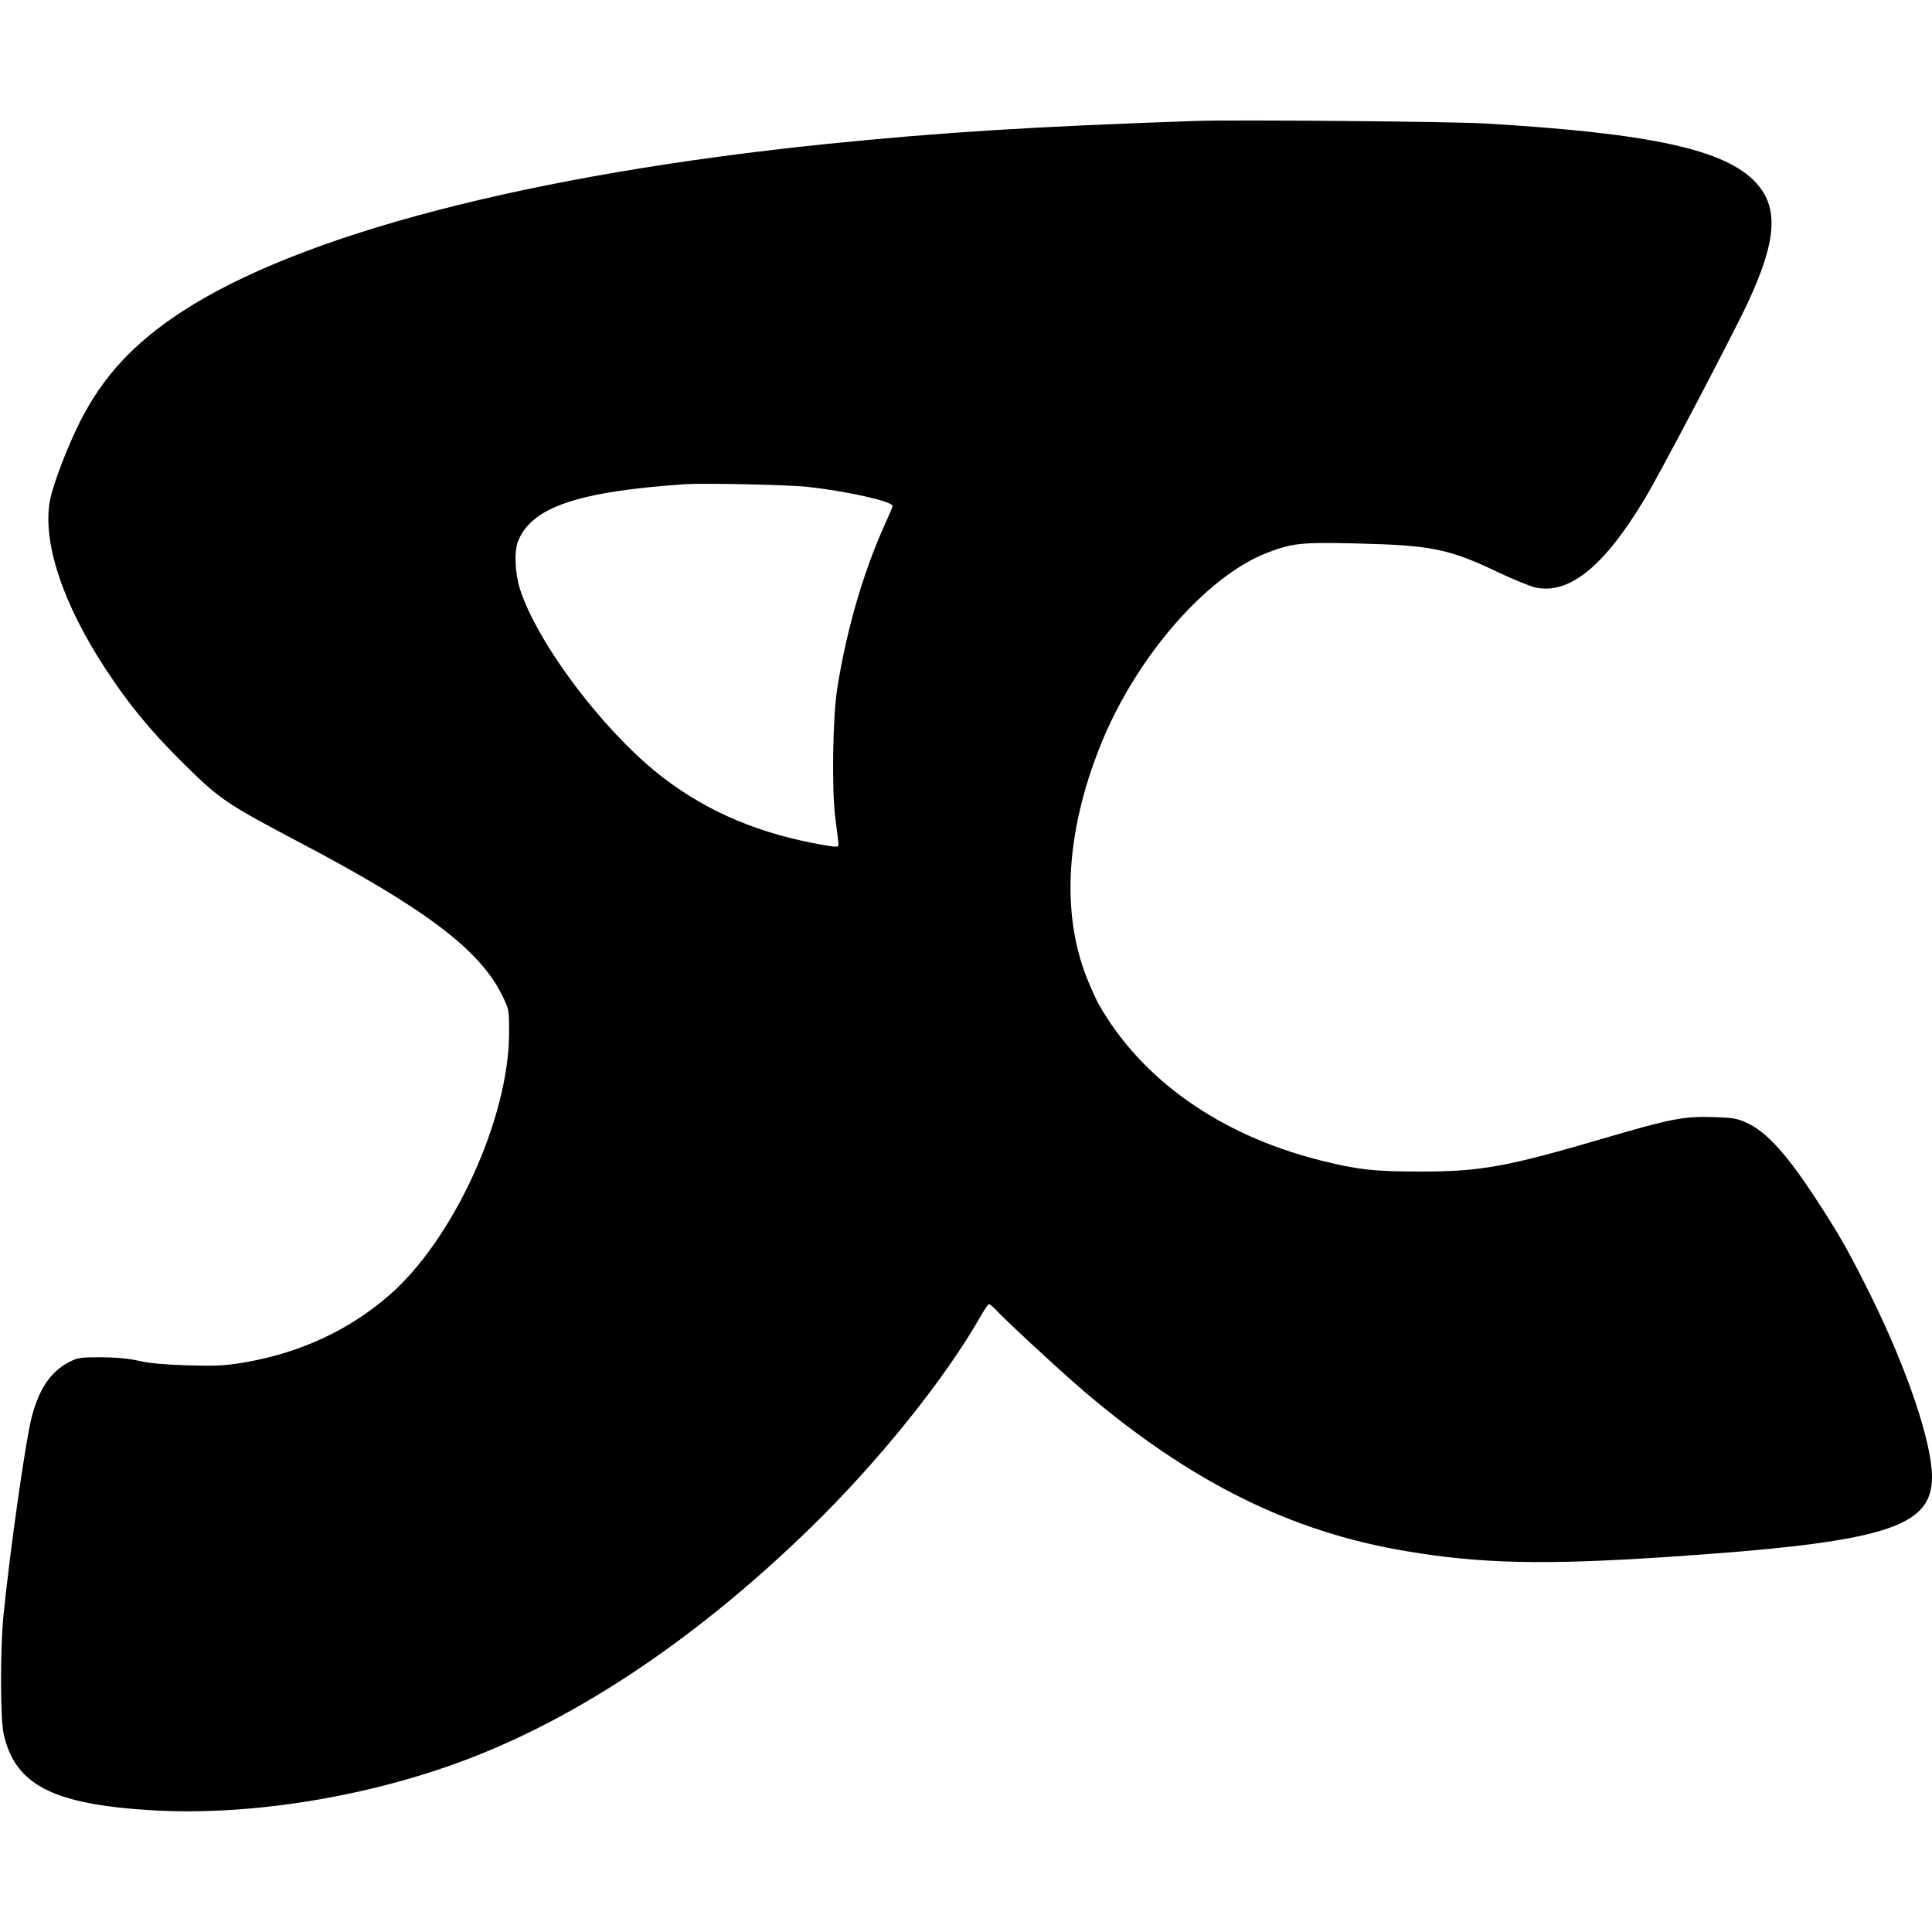 <?xml version="1.0" standalone="no"?>
<!DOCTYPE svg PUBLIC "-//W3C//DTD SVG 20010904//EN"
 "http://www.w3.org/TR/2001/REC-SVG-20010904/DTD/svg10.dtd">
<svg version="1.0" xmlns="http://www.w3.org/2000/svg"
 width="1000pt" height="1000pt" viewBox="0 0 1000 1000"
 preserveAspectRatio="xMidYMid meet">
<g transform="translate(0,1000) scale(0.1,-0.1)"
fill="#000000" stroke="none">
<path d="M6190 9374 c-844 -29 -1317 -59 -1910 -119 -1531 -157 -2725 -467
-3340 -869 -247 -162 -405 -332 -523 -563 -66 -130 -141 -325 -158 -411 -41
-214 64 -535 289 -877 116 -177 227 -313 391 -476 197 -196 225 -215 611 -419
650 -342 932 -555 1048 -790 37 -74 37 -75 37 -200 -2 -439 -287 -1063 -618
-1352 -208 -182 -462 -300 -752 -350 -101 -17 -148 -19 -295 -15 -117 4 -200
11 -250 23 -49 12 -116 18 -195 19 -111 0 -124 -2 -171 -27 -96 -51 -157 -145
-194 -300 -33 -144 -108 -673 -142 -1008 -17 -171 -17 -537 1 -615 59 -264
254 -364 767 -395 524 -31 1156 75 1679 282 575 228 1166 631 1728 1178 352
342 702 777 886 1103 18 31 36 57 40 57 4 0 18 -12 32 -26 52 -57 348 -330
463 -428 549 -467 1070 -726 1666 -825 385 -65 714 -72 1345 -30 1126 75 1375
150 1375 414 0 176 -127 554 -314 933 -111 224 -161 313 -274 487 -159 246
-266 365 -370 413 -50 23 -72 27 -177 30 -149 5 -222 -10 -550 -106 -517 -152
-649 -176 -965 -176 -239 0 -326 10 -520 59 -516 131 -920 416 -1142 805 -14
25 -42 86 -62 137 -134 336 -109 759 70 1205 182 454 547 875 863 997 130 50
176 55 464 48 385 -9 477 -28 727 -147 80 -38 168 -74 197 -81 176 -37 356
109 566 459 78 128 462 861 535 1018 148 319 159 489 42 617 -158 173 -543
257 -1405 308 -172 10 -1298 20 -1495 13z m-2010 -1894 c202 -22 440 -75 440
-99 0 -5 -16 -43 -35 -84 -115 -253 -201 -546 -251 -857 -24 -149 -30 -528
-10 -677 9 -67 16 -128 16 -136 0 -12 -11 -12 -77 -1 -326 57 -587 165 -823
343 -301 227 -659 697 -750 986 -24 78 -29 191 -10 240 68 179 308 261 870
299 95 6 530 -3 630 -14z"/>
</g>
</svg>
